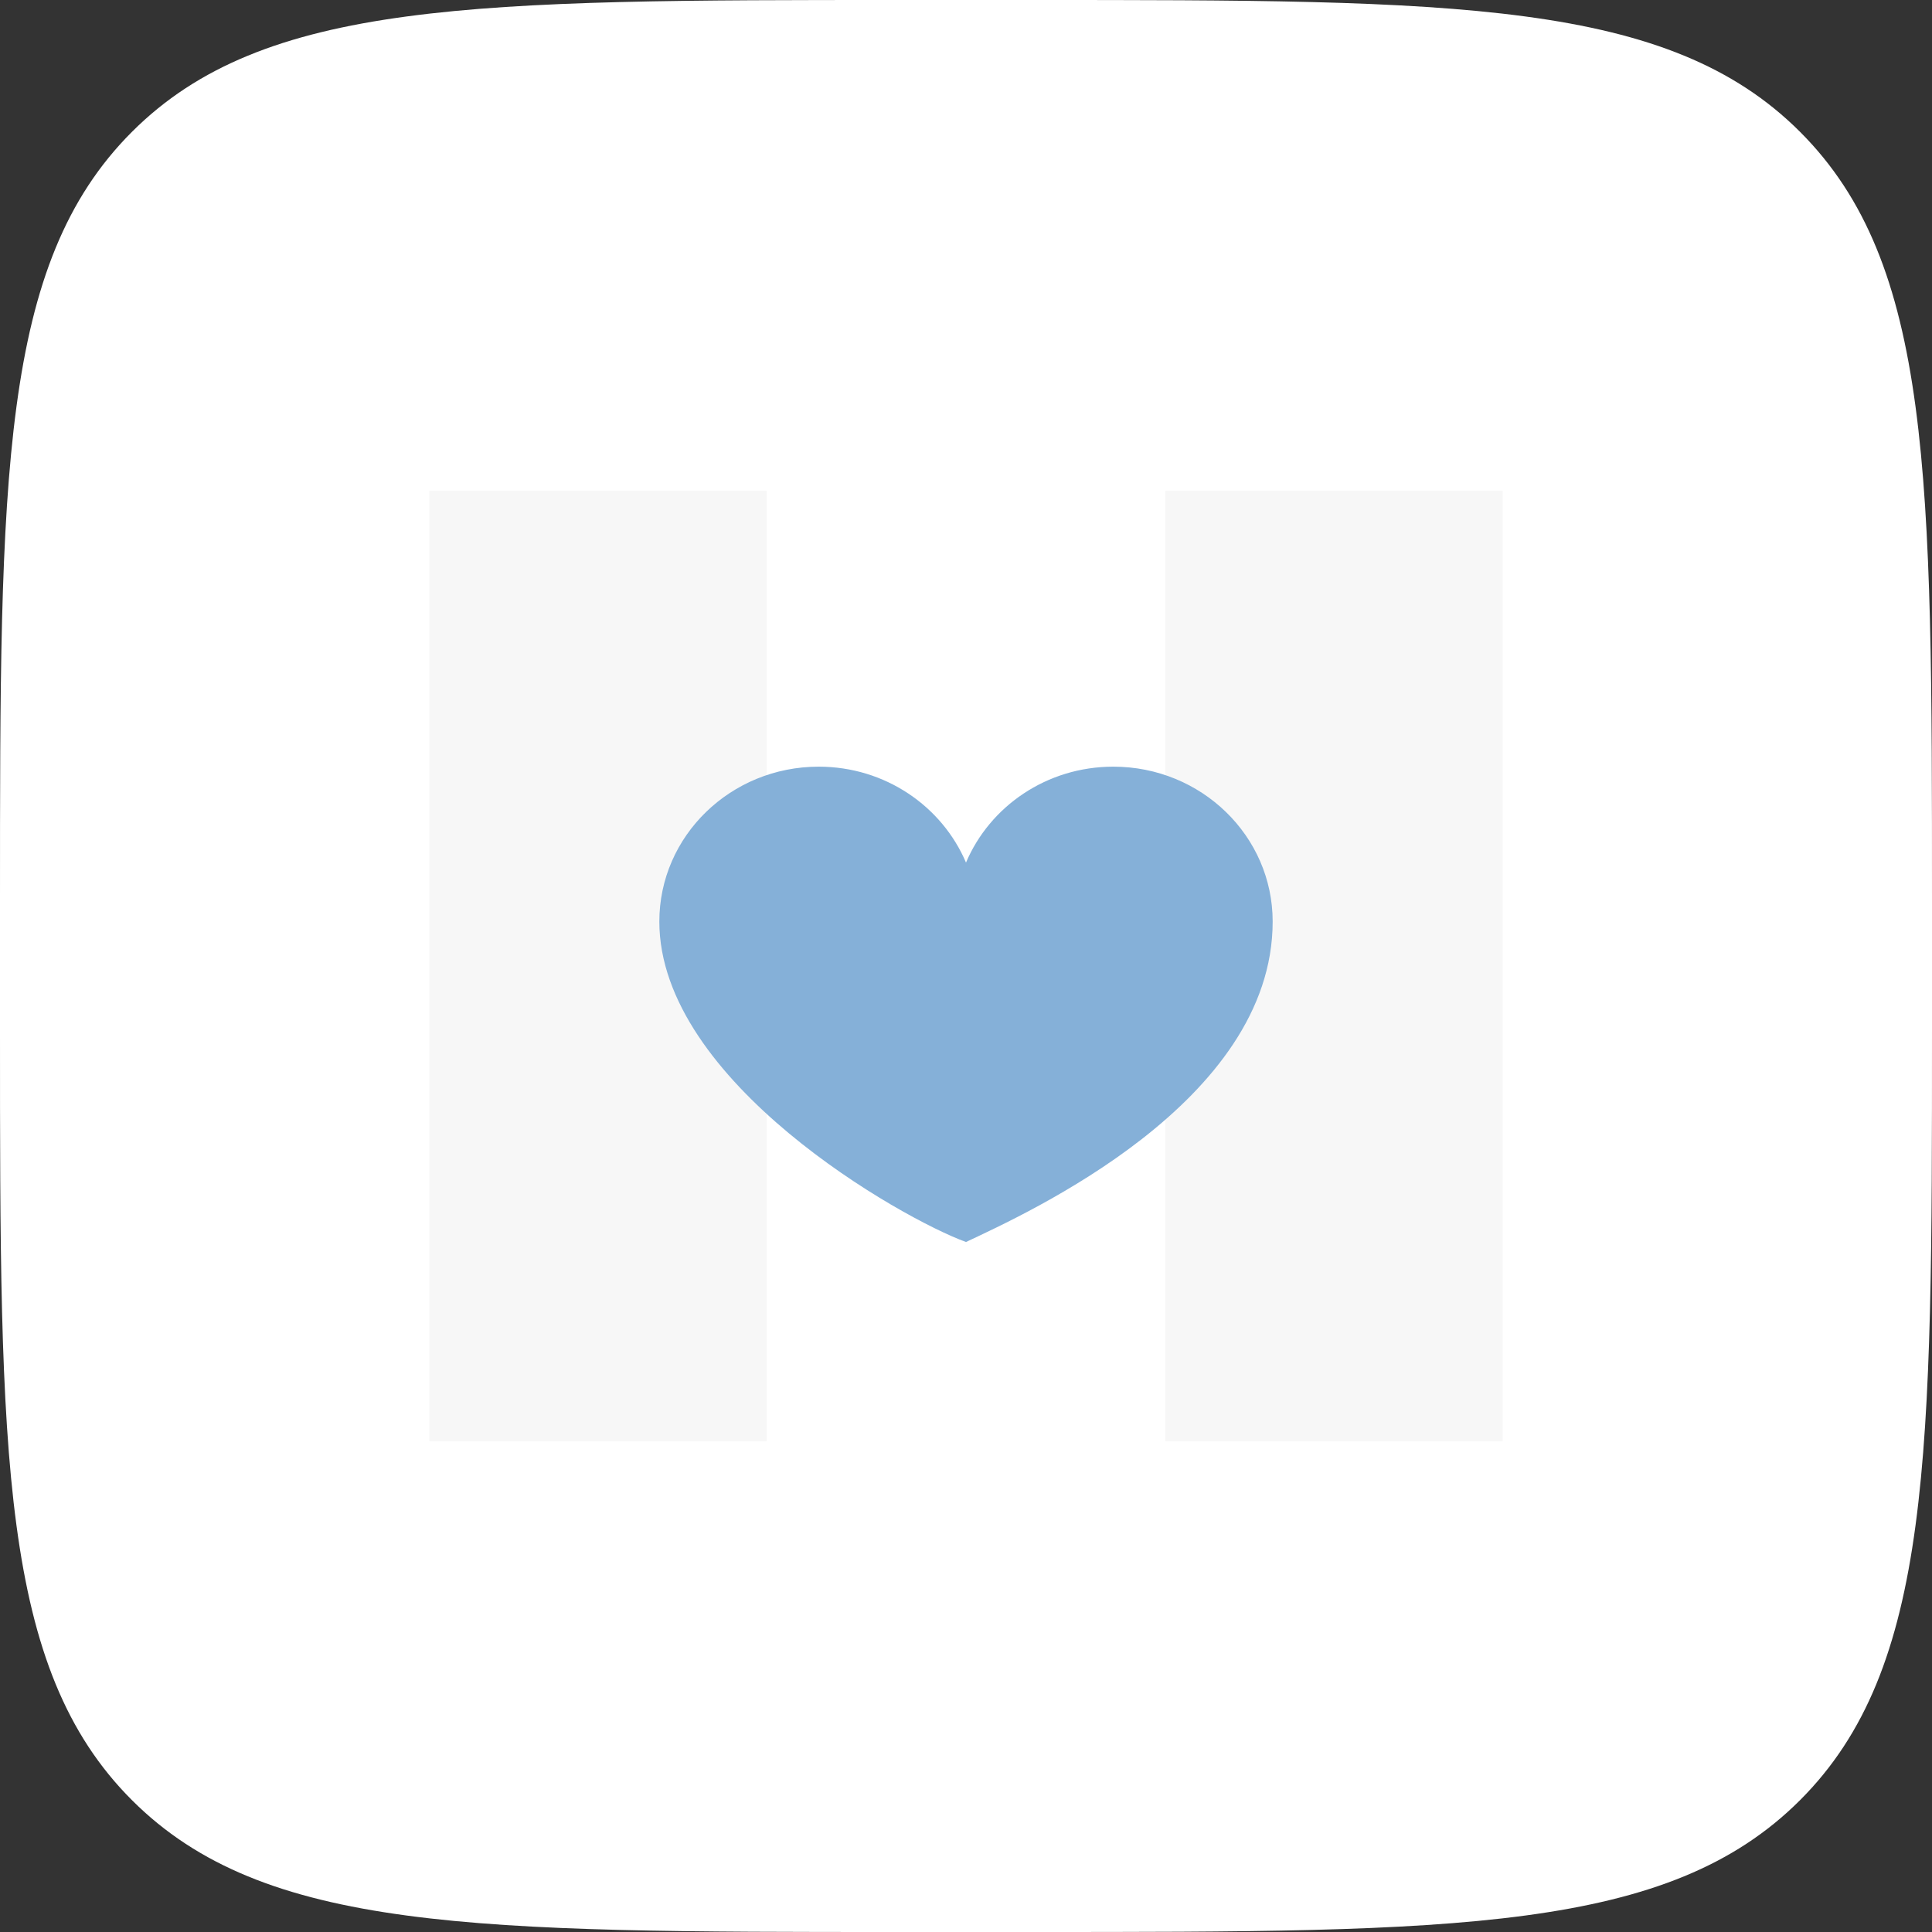 <?xml version="1.0" encoding="UTF-8"?> <svg xmlns="http://www.w3.org/2000/svg" width="126" height="126" viewBox="0 0 126 126" fill="none"><rect x="0" y="0" width="126" height="126" fill="#333333" stroke="none"/> <path d="M0 58.737C0 31.048 0 17.204 8.602 8.602C17.204 0 31.048 0 58.737 0H67.263C94.952 0 108.796 0 117.398 8.602C126 17.204 126 31.048 126 58.737V67.263C126 94.952 126 108.796 117.398 117.398C108.796 126 94.952 126 67.263 126H58.737C31.048 126 17.204 126 8.602 117.398C0 108.796 0 94.952 0 67.263V58.737Z" fill="white"></path> <path d="M50 32H28V94H50V32Z" fill="#F7F7F7"></path> <path d="M98 32H76V94H98V32Z" fill="#F7F7F7"></path> <path d="M72.606 50C68.269 50 64.555 52.583 63 56.256C61.442 52.587 57.731 50 53.394 50C47.653 50 43 54.523 43 60.101C43 70.546 58.831 79.489 63 81C66.944 79.136 83 71.906 83 60.101C83 54.523 78.347 50 72.606 50Z" fill="#85B0D8"></path> </svg> 